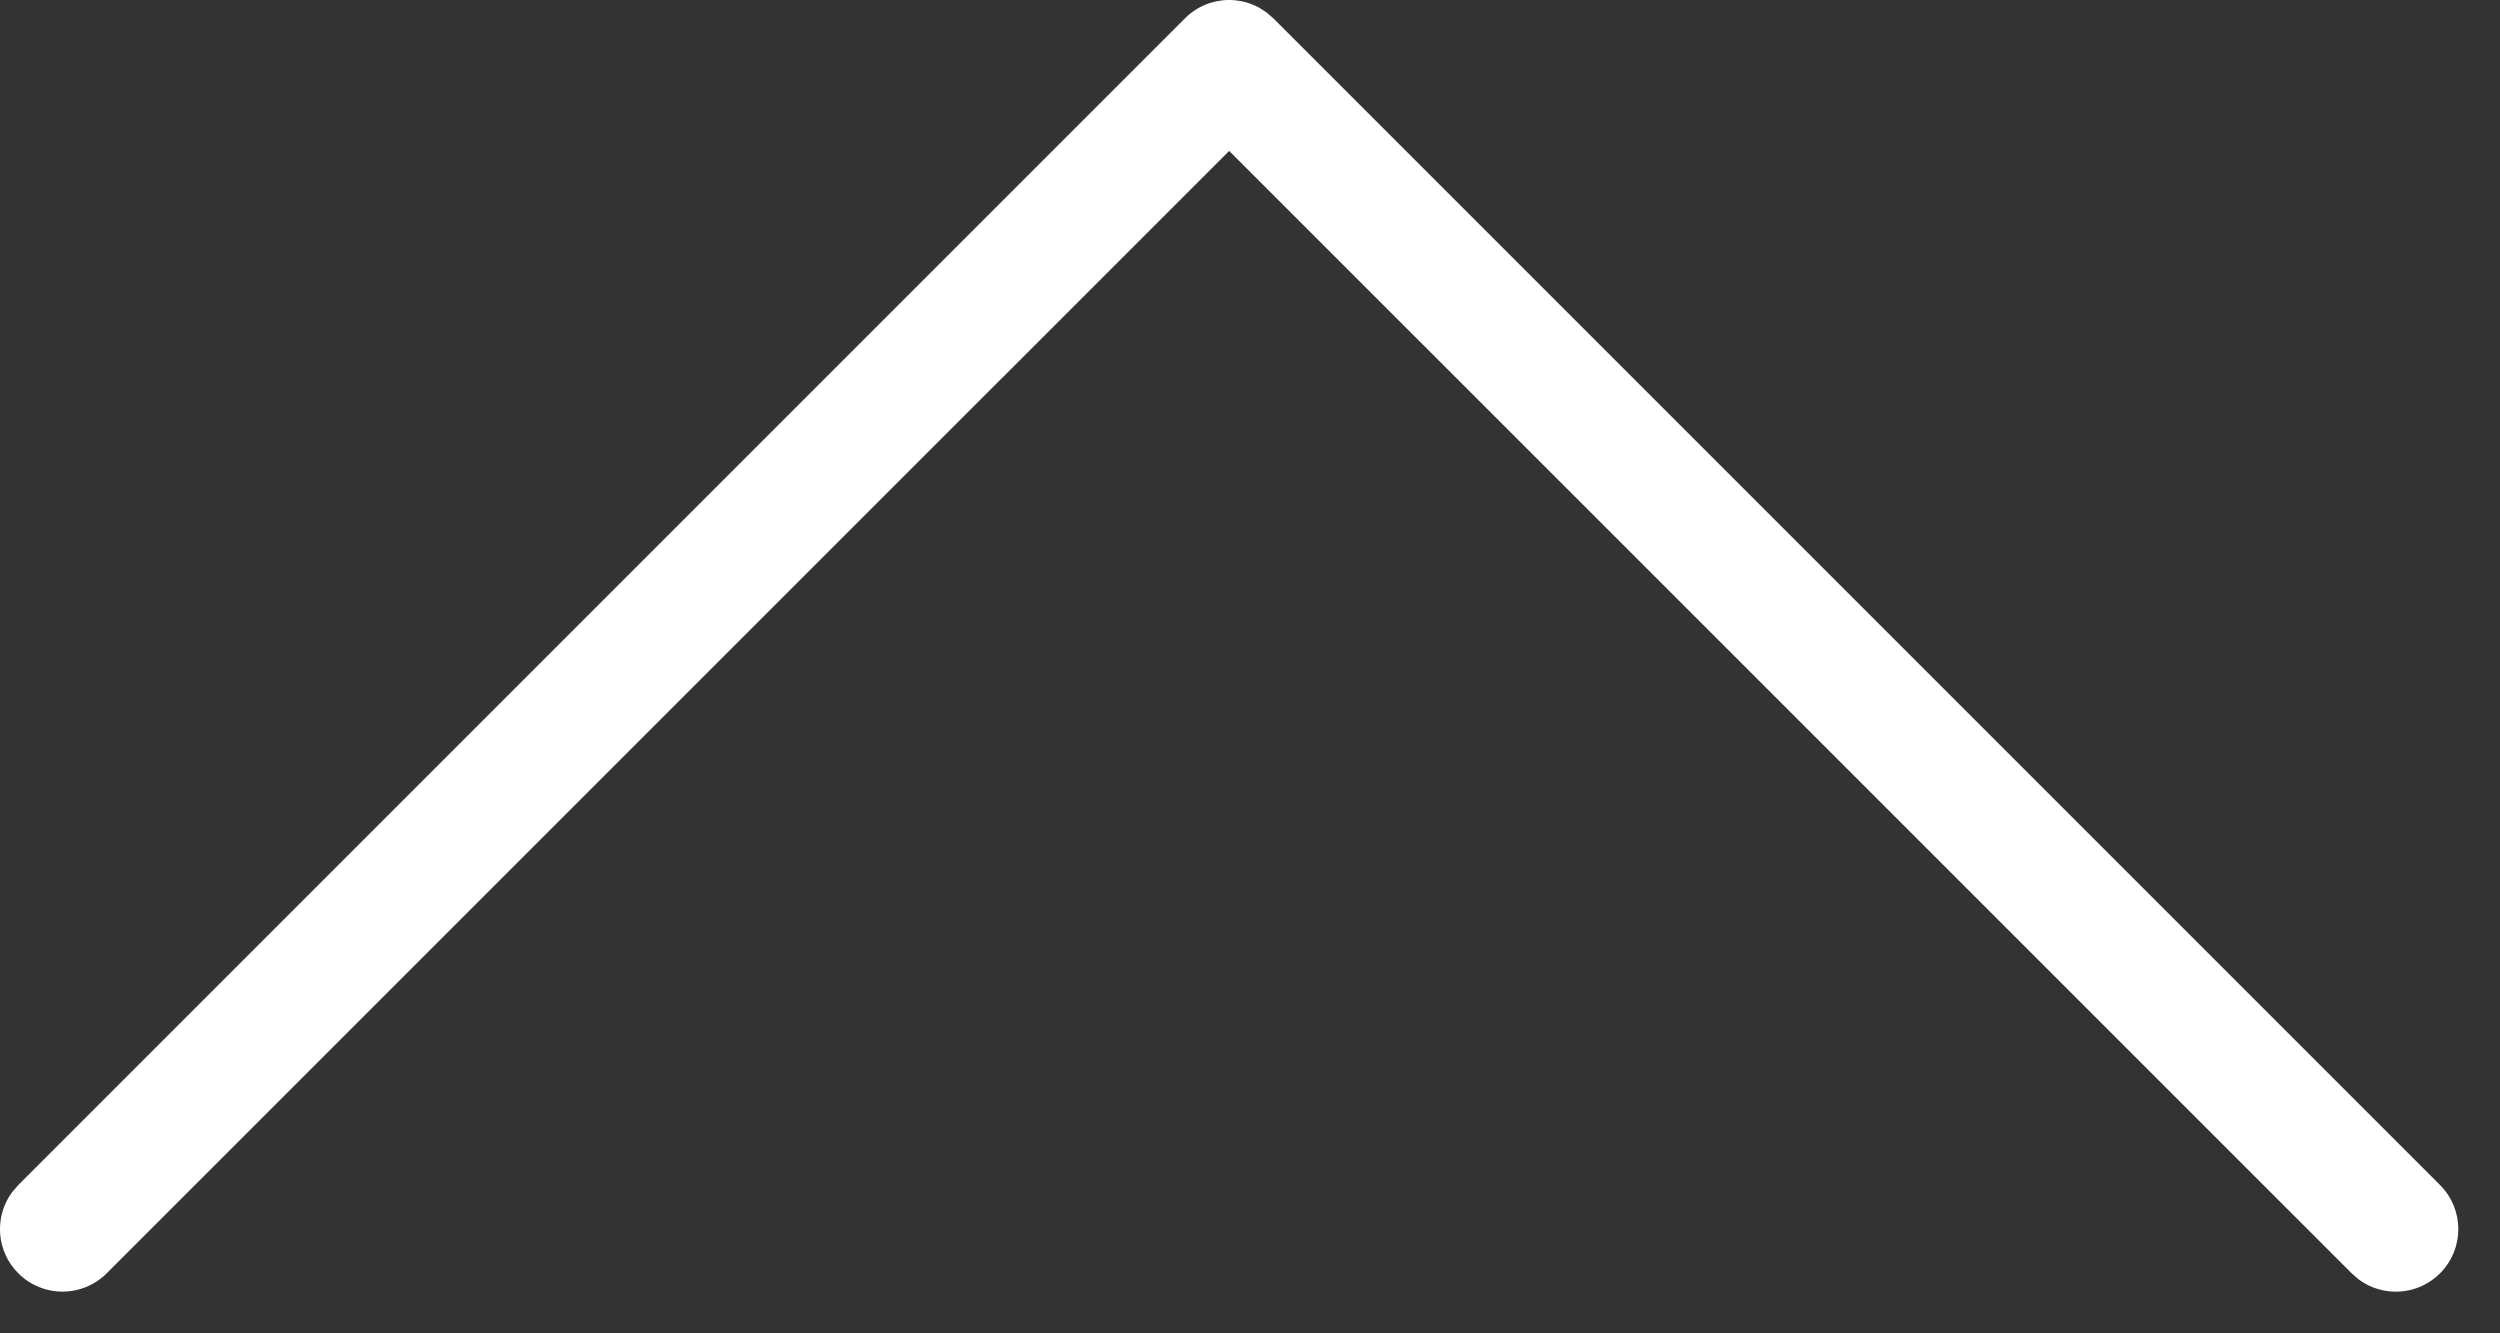 <svg xmlns="http://www.w3.org/2000/svg" width="30" height="16" viewBox="0 0 30 16">
  <rect x="0" y="0" width="30" height="16" fill="#333333" stroke="none"/>
  <g id="Icons" fill="none" fill-rule="evenodd" stroke="none" stroke-width="1">
    <g id="Outline/Arrow-Head/Up" fill="#FFF" fill-rule="nonzero" transform="translate(-1 -8)">
      <path id="arrow-head-up" d="M15.769,8 L15.802,8.002 C15.816,8.003 15.829,8.004 15.842,8.006 C15.859,8.008 15.875,8.01 15.891,8.013 C15.909,8.017 15.927,8.021 15.945,8.026 C15.963,8.03 15.98,8.036 15.997,8.042 C16.021,8.05 16.045,8.06 16.068,8.071 C16.078,8.075 16.088,8.08 16.097,8.085 C16.1,8.087 16.102,8.088 16.105,8.089 L16.196,8.147 L16.196,8.147 L16.28,8.22 L30.28,22.22 C30.573,22.513 30.573,22.987 30.28,23.28 C30.014,23.547 29.597,23.571 29.304,23.353 L29.22,23.28 L15.75,9.811 L2.28,23.28 C1.987,23.573 1.513,23.573 1.22,23.28 C0.953,23.014 0.929,22.597 1.147,22.304 L1.22,22.22 L15.22,8.22 C15.247,8.192 15.276,8.168 15.306,8.146 L15.22,8.22 C15.258,8.181 15.3,8.147 15.345,8.119 C15.366,8.105 15.388,8.092 15.411,8.081 C15.419,8.077 15.426,8.073 15.433,8.07 C15.459,8.058 15.485,8.047 15.512,8.038 C15.526,8.034 15.539,8.03 15.552,8.027 C15.575,8.02 15.599,8.015 15.624,8.011 C15.635,8.009 15.646,8.007 15.658,8.006 C15.685,8.002 15.713,8 15.742,8 C15.751,8 15.76,8 15.769,8 Z"/>
    </g>
  </g>
</svg>
